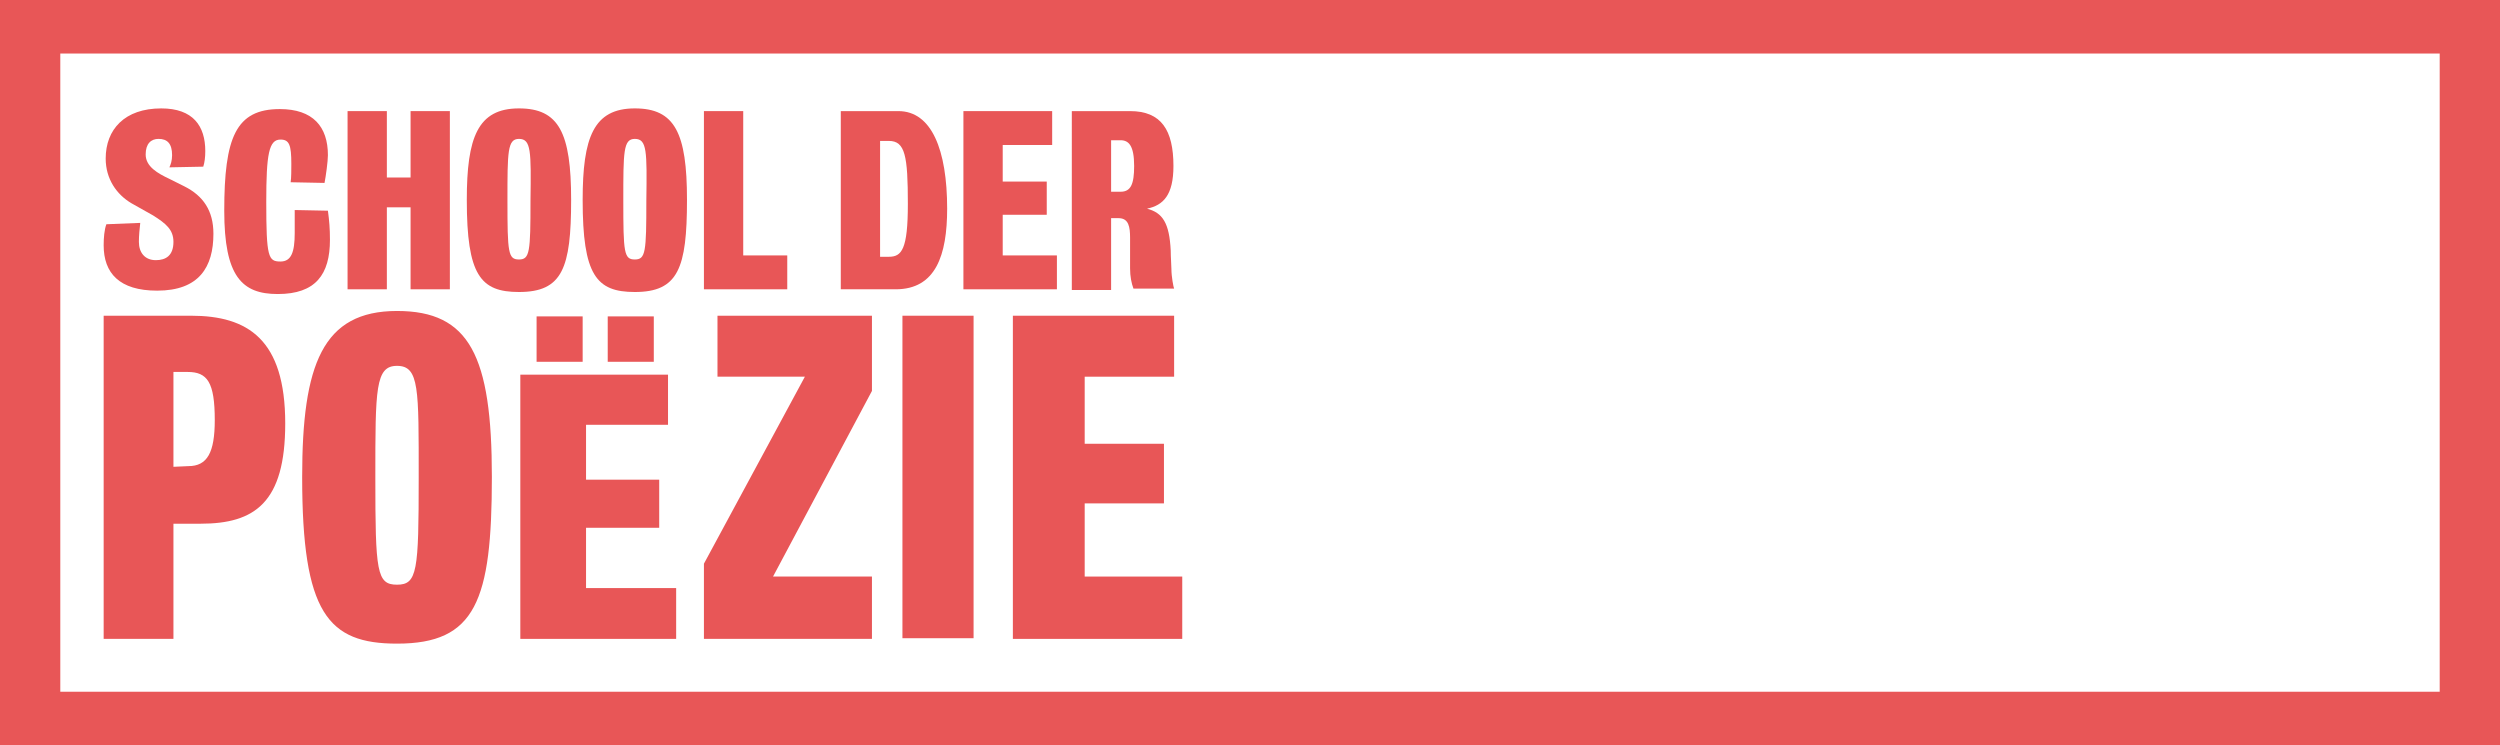 <?xml version="1.0" encoding="utf-8"?>
<!-- Generator: Adobe Illustrator 19.1.0, SVG Export Plug-In . SVG Version: 6.00 Build 0)  -->
<svg version="1.1" id="Layer_1" xmlns="http://www.w3.org/2000/svg" xmlns:xlink="http://www.w3.org/1999/xlink" x="0px" y="0px"
	 viewBox="0 0 369 110" style="enable-background:new 0 0 369 110;" xml:space="preserve">
<style type="text/css">
	.st0{fill:#E85657;}
</style>
<g>
	<g>
		<path class="st0" d="M20.5,35.7c0,1.6,0.9,2.7,2.5,2.7c1.5,0,2.6-0.7,2.6-2.7c0-1.8-1.1-2.7-3-3.9L19.4,30
			c-2.2-1.3-3.8-3.6-3.8-6.6c0-4.3,2.8-7.4,8.2-7.4c4.7,0,6.5,2.6,6.5,6.3c0,0.9-0.1,1.7-0.3,2.3l-5,0.1c0.2-0.4,0.4-1,0.4-1.8
			c0-1.7-0.7-2.4-2-2.4c-1.1,0-1.9,0.7-1.9,2.3c0,1.8,1.8,2.8,3.5,3.6l2.2,1.1c2.8,1.4,4.3,3.6,4.3,7c0,4.9-2.1,8.4-8.3,8.4
			c-5.6,0-7.9-2.6-7.9-6.7c0-1.1,0.1-2.3,0.4-3.1l5-0.2C20.6,33.8,20.5,34.8,20.5,35.7"/>
		<path class="st0" d="M42.9,26.9c0.1-0.6,0.1-1.9,0.1-2.7c0-2.8-0.3-3.6-1.6-3.6c-1.7,0-2.1,2.1-2.1,9.2c0,8.2,0.3,8.8,2.1,8.8
			c1.6,0,2.1-1.4,2.1-4.2c0-1.1,0-2,0-3.4l4.9,0.1c0.2,1.5,0.3,2.6,0.3,4.3c0,5.1-2.1,8-7.7,8c-5.3,0-7.9-2.6-7.9-12.3
			c0-10.8,1.7-15,8.2-15c4.9,0,7.1,2.6,7.1,6.8c0,0.9-0.3,3.1-0.5,4.1L42.9,26.9z"/>
	</g>
	<polygon class="st0" points="57.1,30.6 57.1,42.7 51.3,42.7 51.3,16.4 57.1,16.4 57.1,26.2 60.6,26.2 60.6,16.4 66.4,16.4 
		66.4,42.7 60.6,42.7 60.6,30.6 	"/>
	<g>
		<path class="st0" d="M76.6,20.5c-1.7,0-1.7,1.9-1.7,9.1c0,7.7,0.1,8.7,1.7,8.7c1.6,0,1.7-1.1,1.7-8.7
			C78.4,22.3,78.4,20.5,76.6,20.5 M84.3,29.5c0,10.1-1.3,13.6-7.7,13.6c-5.7,0-7.7-2.5-7.7-13.6c0-9.2,1.6-13.5,7.7-13.5
			C82.5,16,84.3,19.6,84.3,29.5"/>
		<path class="st0" d="M93.7,20.5c-1.7,0-1.7,1.9-1.7,9.1c0,7.7,0.1,8.7,1.7,8.7c1.6,0,1.7-1.1,1.7-8.7
			C95.5,22.3,95.5,20.5,93.7,20.5 M101.4,29.5c0,10.1-1.3,13.6-7.7,13.6c-5.7,0-7.7-2.5-7.7-13.6c0-9.2,1.6-13.5,7.7-13.5
			C99.6,16,101.4,19.6,101.4,29.5"/>
	</g>
	<polygon class="st0" points="109.7,37.7 116.2,37.7 116.2,42.7 103.9,42.7 103.9,16.4 109.7,16.4 	"/>
	<g>
		<path class="st0" d="M129.9,20.8v17.1h1.3c1.9,0,2.8-1.1,2.8-7.8c0-7.1-0.4-9.3-2.8-9.3H129.9z M139.8,30.8
			c0,6.9-1.7,11.9-7.6,11.9h-8.1V16.4h8.5C137.5,16.4,139.8,22.1,139.8,30.8"/>
	</g>
	<polygon class="st0" points="148,37.7 156,37.7 156,42.7 142.2,42.7 142.2,16.4 155.3,16.4 155.3,21.4 148,21.4 148,26.8 
		154.5,26.8 154.5,31.7 148,31.7 	"/>
	<g>
		<path class="st0" d="M164,20.8v7.5h1.4c1.5,0,2-1.1,2-3.8c0-3-0.8-3.8-2-3.8H164z M164,32.4v10.4h-5.8V16.4h8.6
			c4.6,0,6.4,2.8,6.4,8.1c0,4.3-1.5,5.8-3.9,6.3c2.3,0.6,3.3,2.1,3.5,6.2c0,1,0.1,2.1,0.1,2.7c0,1.1,0.3,2.7,0.4,2.9h-6
			c-0.3-0.8-0.5-1.8-0.5-3c0-0.8,0-3.2,0-4.5c0-1.6-0.2-2.9-1.7-2.9H164z"/>
	</g>
	<path class="st0" d="M96.5,53.4h-6.8v-6.7h6.8V53.4z M86,53.4h-6.8v-6.7H86V53.4z M86.5,86.8h13.3v7.5h-23V55.3h21.8v7.4H86.5v8.1
		h10.8v7.1H86.5V86.8z"/>
	<polygon class="st0" points="105.9,55.6 105.9,46.6 128.7,46.6 128.7,57.7 114.1,85.1 128.7,85.1 128.7,94.3 103.9,94.3 
		103.9,83.2 118.8,55.6 	"/>
	<rect x="133.2" y="46.6" class="st0" width="10.5" height="47.6"/>
	<polygon class="st0" points="160.1,85.1 174.5,85.1 174.5,94.3 149.5,94.3 149.5,46.6 173.3,46.6 173.3,55.6 160.1,55.6 
		160.1,65.5 171.8,65.5 171.8,74.3 160.1,74.3 	"/>
	<g>
		<path class="st0" d="M25.6,54.9v14l2.2-0.1c2.8,0,3.9-2,3.9-6.8c0-5.6-1.1-7.1-4-7.1H25.6z M25.6,77.3v17H15.3V46.6h12.9
			c8.4,0,13.9,3.5,13.9,15.9c0,11.7-4.5,14.8-12.5,14.8H25.6z"/>
		<path class="st0" d="M58.6,54c-3.2,0-3.2,3.4-3.2,16.5c0,13.9,0.2,15.8,3.2,15.8c3,0,3.2-2,3.2-15.8C61.8,57.4,61.9,54,58.6,54
			 M72.6,70.4c0,18.3-2.4,24.6-14,24.6c-10.2,0-14-4.5-14-24.6c0-16.6,3-24.5,14-24.5C69.3,45.9,72.6,52.5,72.6,70.4"/>
	</g>
	<path class="st0" d="M8.9,102.1h351.2V7.9H8.9V102.1z M369,110H0V0h369V110z"/>
</g>
</svg>
